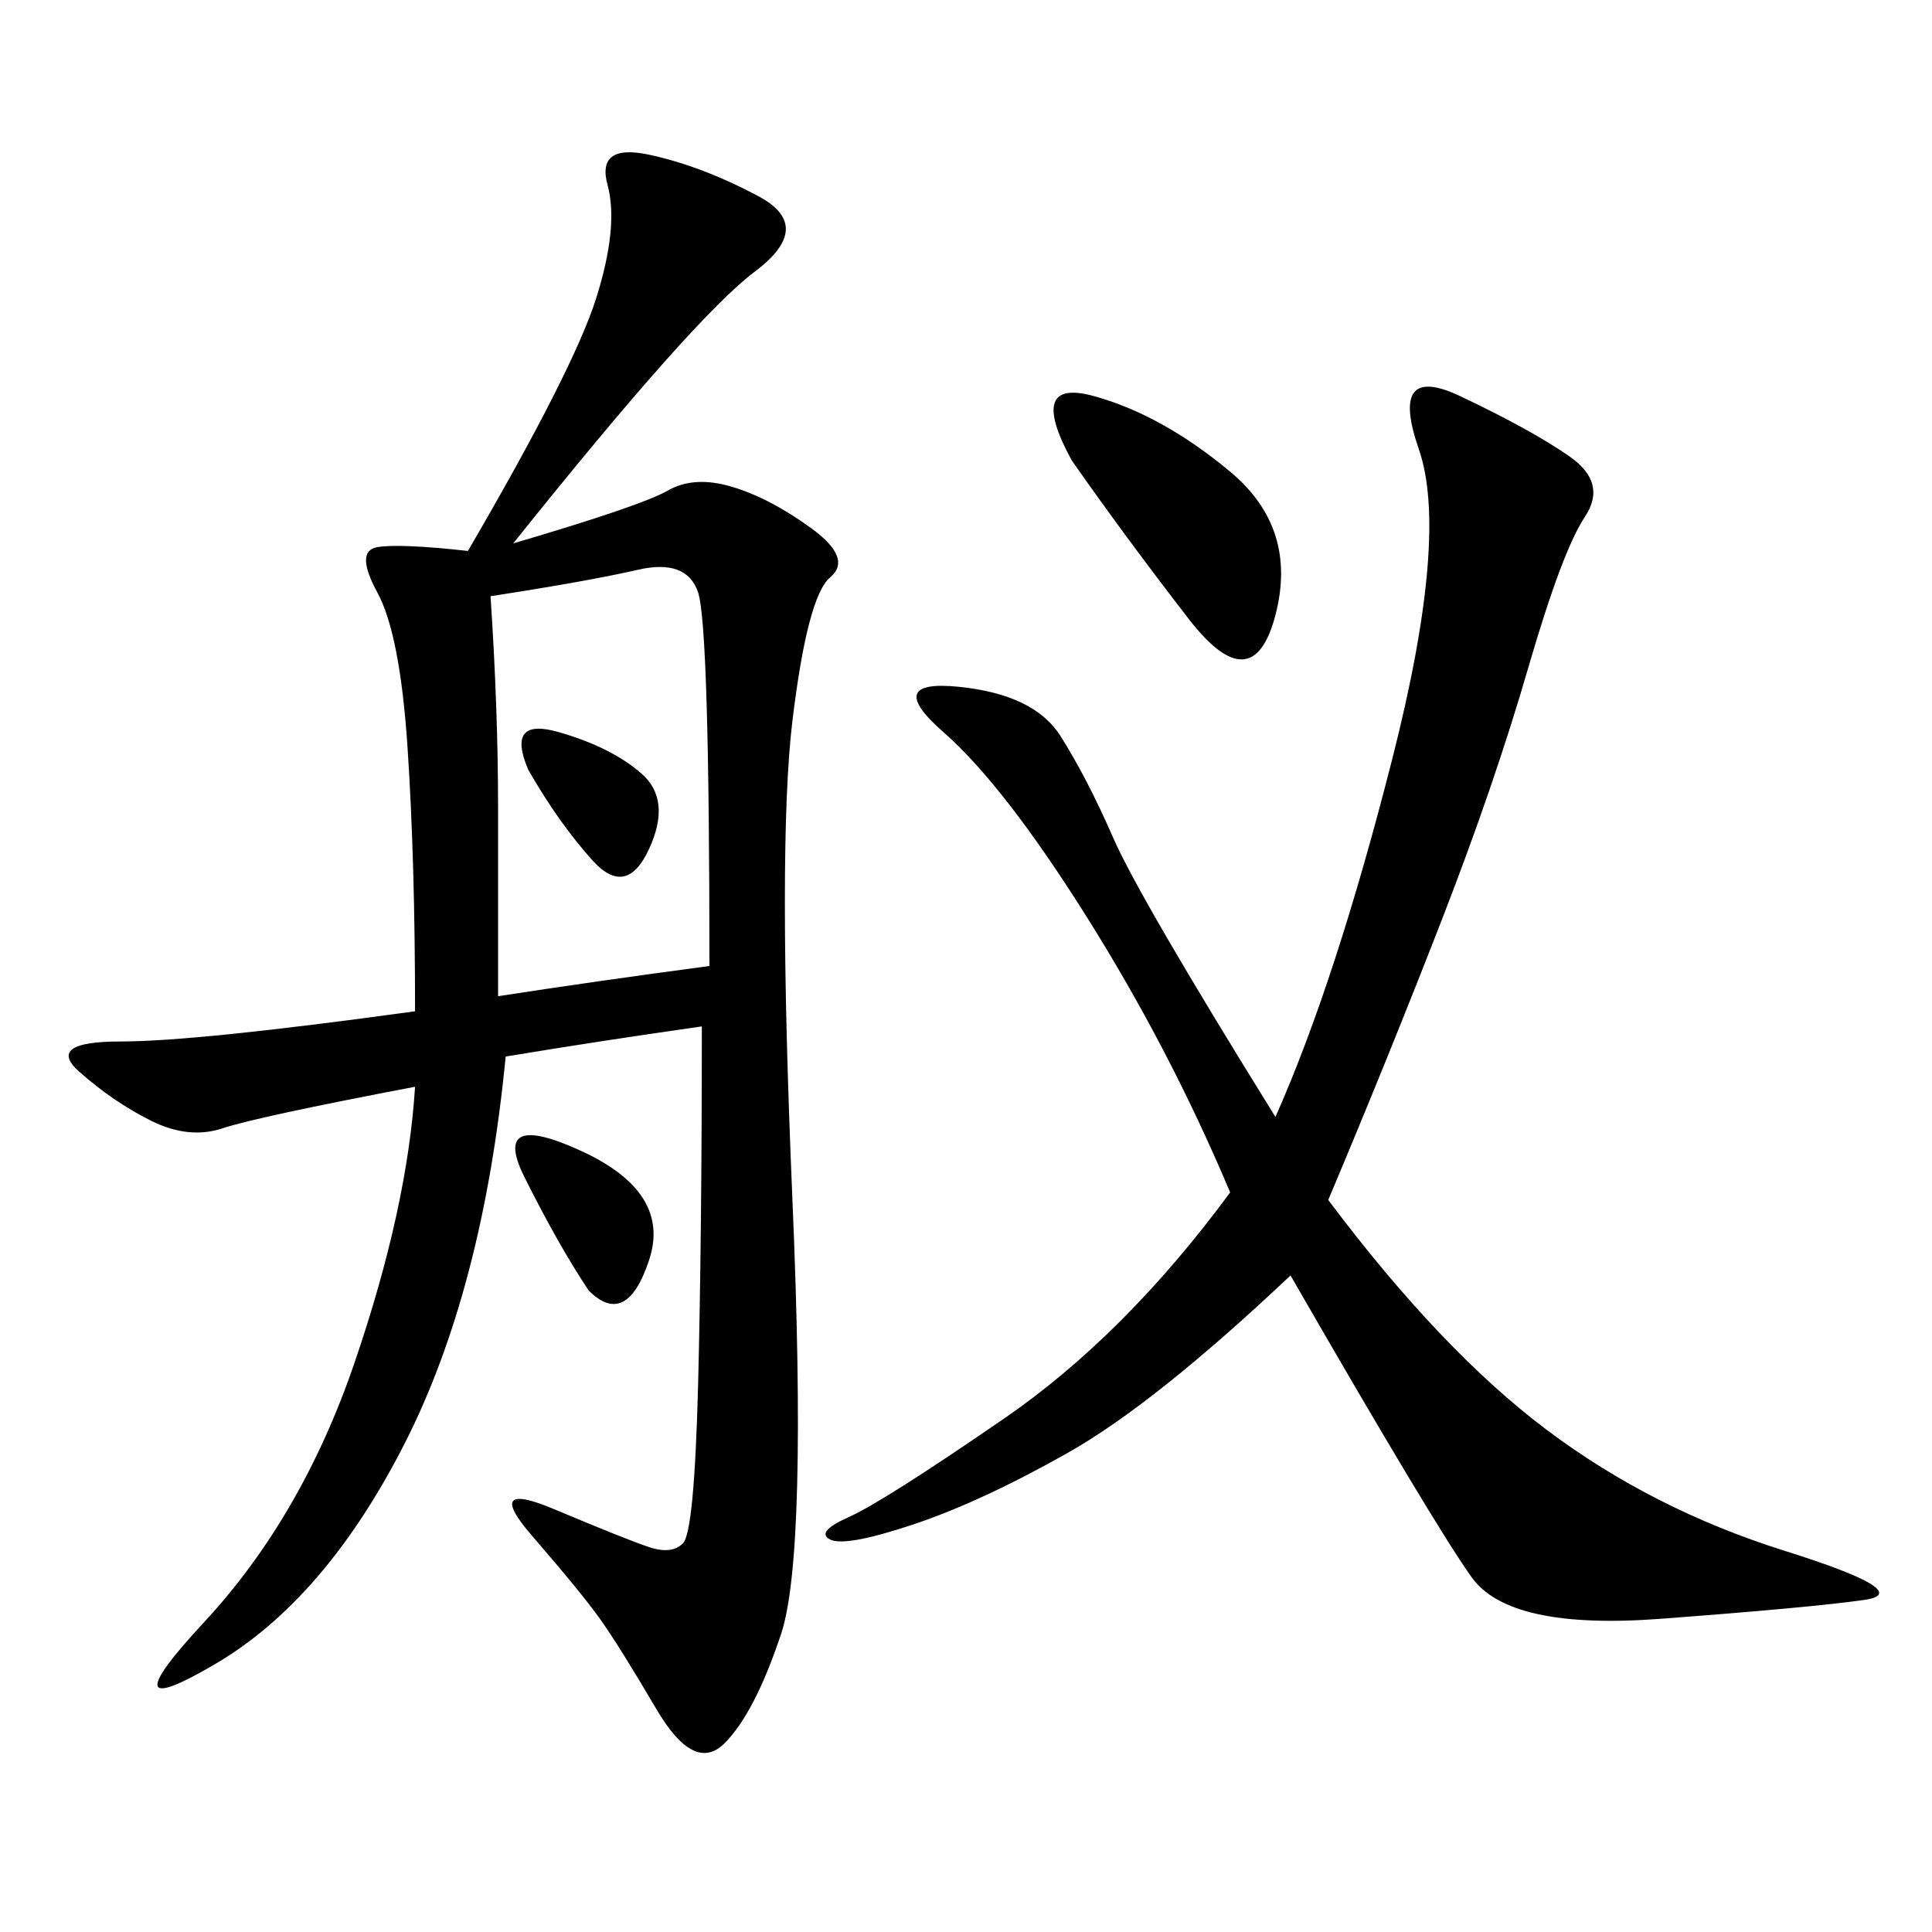 <svg xmlns="http://www.w3.org/2000/svg" xmlns:xlink="http://www.w3.org/1999/xlink" width="300" height="300"><path d="M78.52 164.06Q75 200.39 62.70 224.41Q50.39 248.44 33.40 258.40Q16.41 268.36 31.64 251.95Q46.88 235.55 55.08 211.52Q63.28 187.50 64.45 168.75L64.45 168.75Q39.84 173.44 34.57 175.20Q29.30 176.95 23.44 174.02Q17.58 171.09 12.30 166.41Q7.03 161.72 18.75 161.72L18.75 161.72Q30.47 161.72 64.45 157.03L64.45 157.03Q64.45 133.59 63.28 116.02Q62.11 98.44 58.59 91.99Q55.08 85.55 58.59 84.96Q62.11 84.38 72.66 85.55L72.66 85.55Q89.06 57.42 92.58 46.29Q96.09 35.16 94.34 28.71Q92.58 22.27 100.78 24.02Q108.98 25.78 117.77 30.47Q126.56 35.16 117.19 42.19Q107.81 49.22 79.69 84.38L79.69 84.38Q99.61 78.52 103.71 76.17Q107.81 73.83 113.67 75.59Q119.53 77.34 125.98 82.03Q132.42 86.72 128.91 89.65Q125.39 92.58 123.05 111.91Q120.70 131.25 123.05 186.33Q125.39 241.41 121.29 253.71Q117.19 266.02 112.50 270.70Q107.81 275.39 101.95 265.43Q96.09 255.47 93.16 251.37Q90.23 247.27 82.62 238.48Q75 229.69 86.13 234.38Q97.27 239.06 100.78 240.23Q104.30 241.41 106.05 239.65Q107.81 237.89 108.40 215.04Q108.98 192.19 108.98 159.38L108.98 159.38Q92.58 161.72 78.52 164.06L78.52 164.06ZM206.25 186.33Q223.83 209.77 240.23 222.07Q256.64 234.38 277.15 240.82Q297.66 247.27 289.45 248.44Q281.25 249.61 257.81 251.37Q234.38 253.13 228.52 244.92Q222.66 236.72 200.39 198.05L200.39 198.05Q179.30 217.97 165.82 225.59Q152.34 233.20 141.80 236.72Q131.25 240.23 128.91 239.06Q126.56 237.89 131.84 235.55Q137.11 233.20 155.86 220.31Q174.61 207.42 191.02 185.16L191.02 185.16Q181.64 162.89 168.75 142.38Q155.86 121.88 146.48 113.67Q137.11 105.47 148.83 106.64Q160.55 107.81 164.65 114.26Q168.75 120.70 172.85 130.08Q176.95 139.45 198.05 173.44L198.05 173.44Q207.42 152.34 216.21 117.77Q225 83.20 220.31 69.73Q215.63 56.25 226.76 61.52Q237.89 66.80 243.75 70.90Q249.61 75 246.09 80.27Q242.58 85.55 237.30 103.71Q232.03 121.88 223.83 142.97Q215.63 164.06 206.25 186.33L206.25 186.33ZM77.34 154.69Q92.58 152.34 110.16 150L110.16 150Q110.16 97.27 108.40 91.99Q106.64 86.72 99.02 88.48Q91.41 90.23 76.17 92.58L76.17 92.58Q77.34 110.16 77.34 125.39L77.34 125.39L77.34 154.69ZM166.41 71.48Q159.38 58.59 169.92 61.52Q180.47 64.45 191.02 73.24Q201.56 82.03 198.05 95.51Q194.53 108.98 184.57 96.09Q174.61 83.20 166.41 71.48L166.41 71.48ZM91.41 200.39Q86.72 193.36 81.45 182.81Q76.17 172.27 90.23 178.71Q104.30 185.16 100.78 195.70Q97.27 206.25 91.41 200.39L91.41 200.39ZM82.03 119.53Q78.52 111.33 86.72 113.67Q94.92 116.02 99.61 120.12Q104.30 124.22 100.78 131.84Q97.27 139.45 91.99 133.59Q86.72 127.73 82.03 119.53L82.03 119.53Z"/></svg>